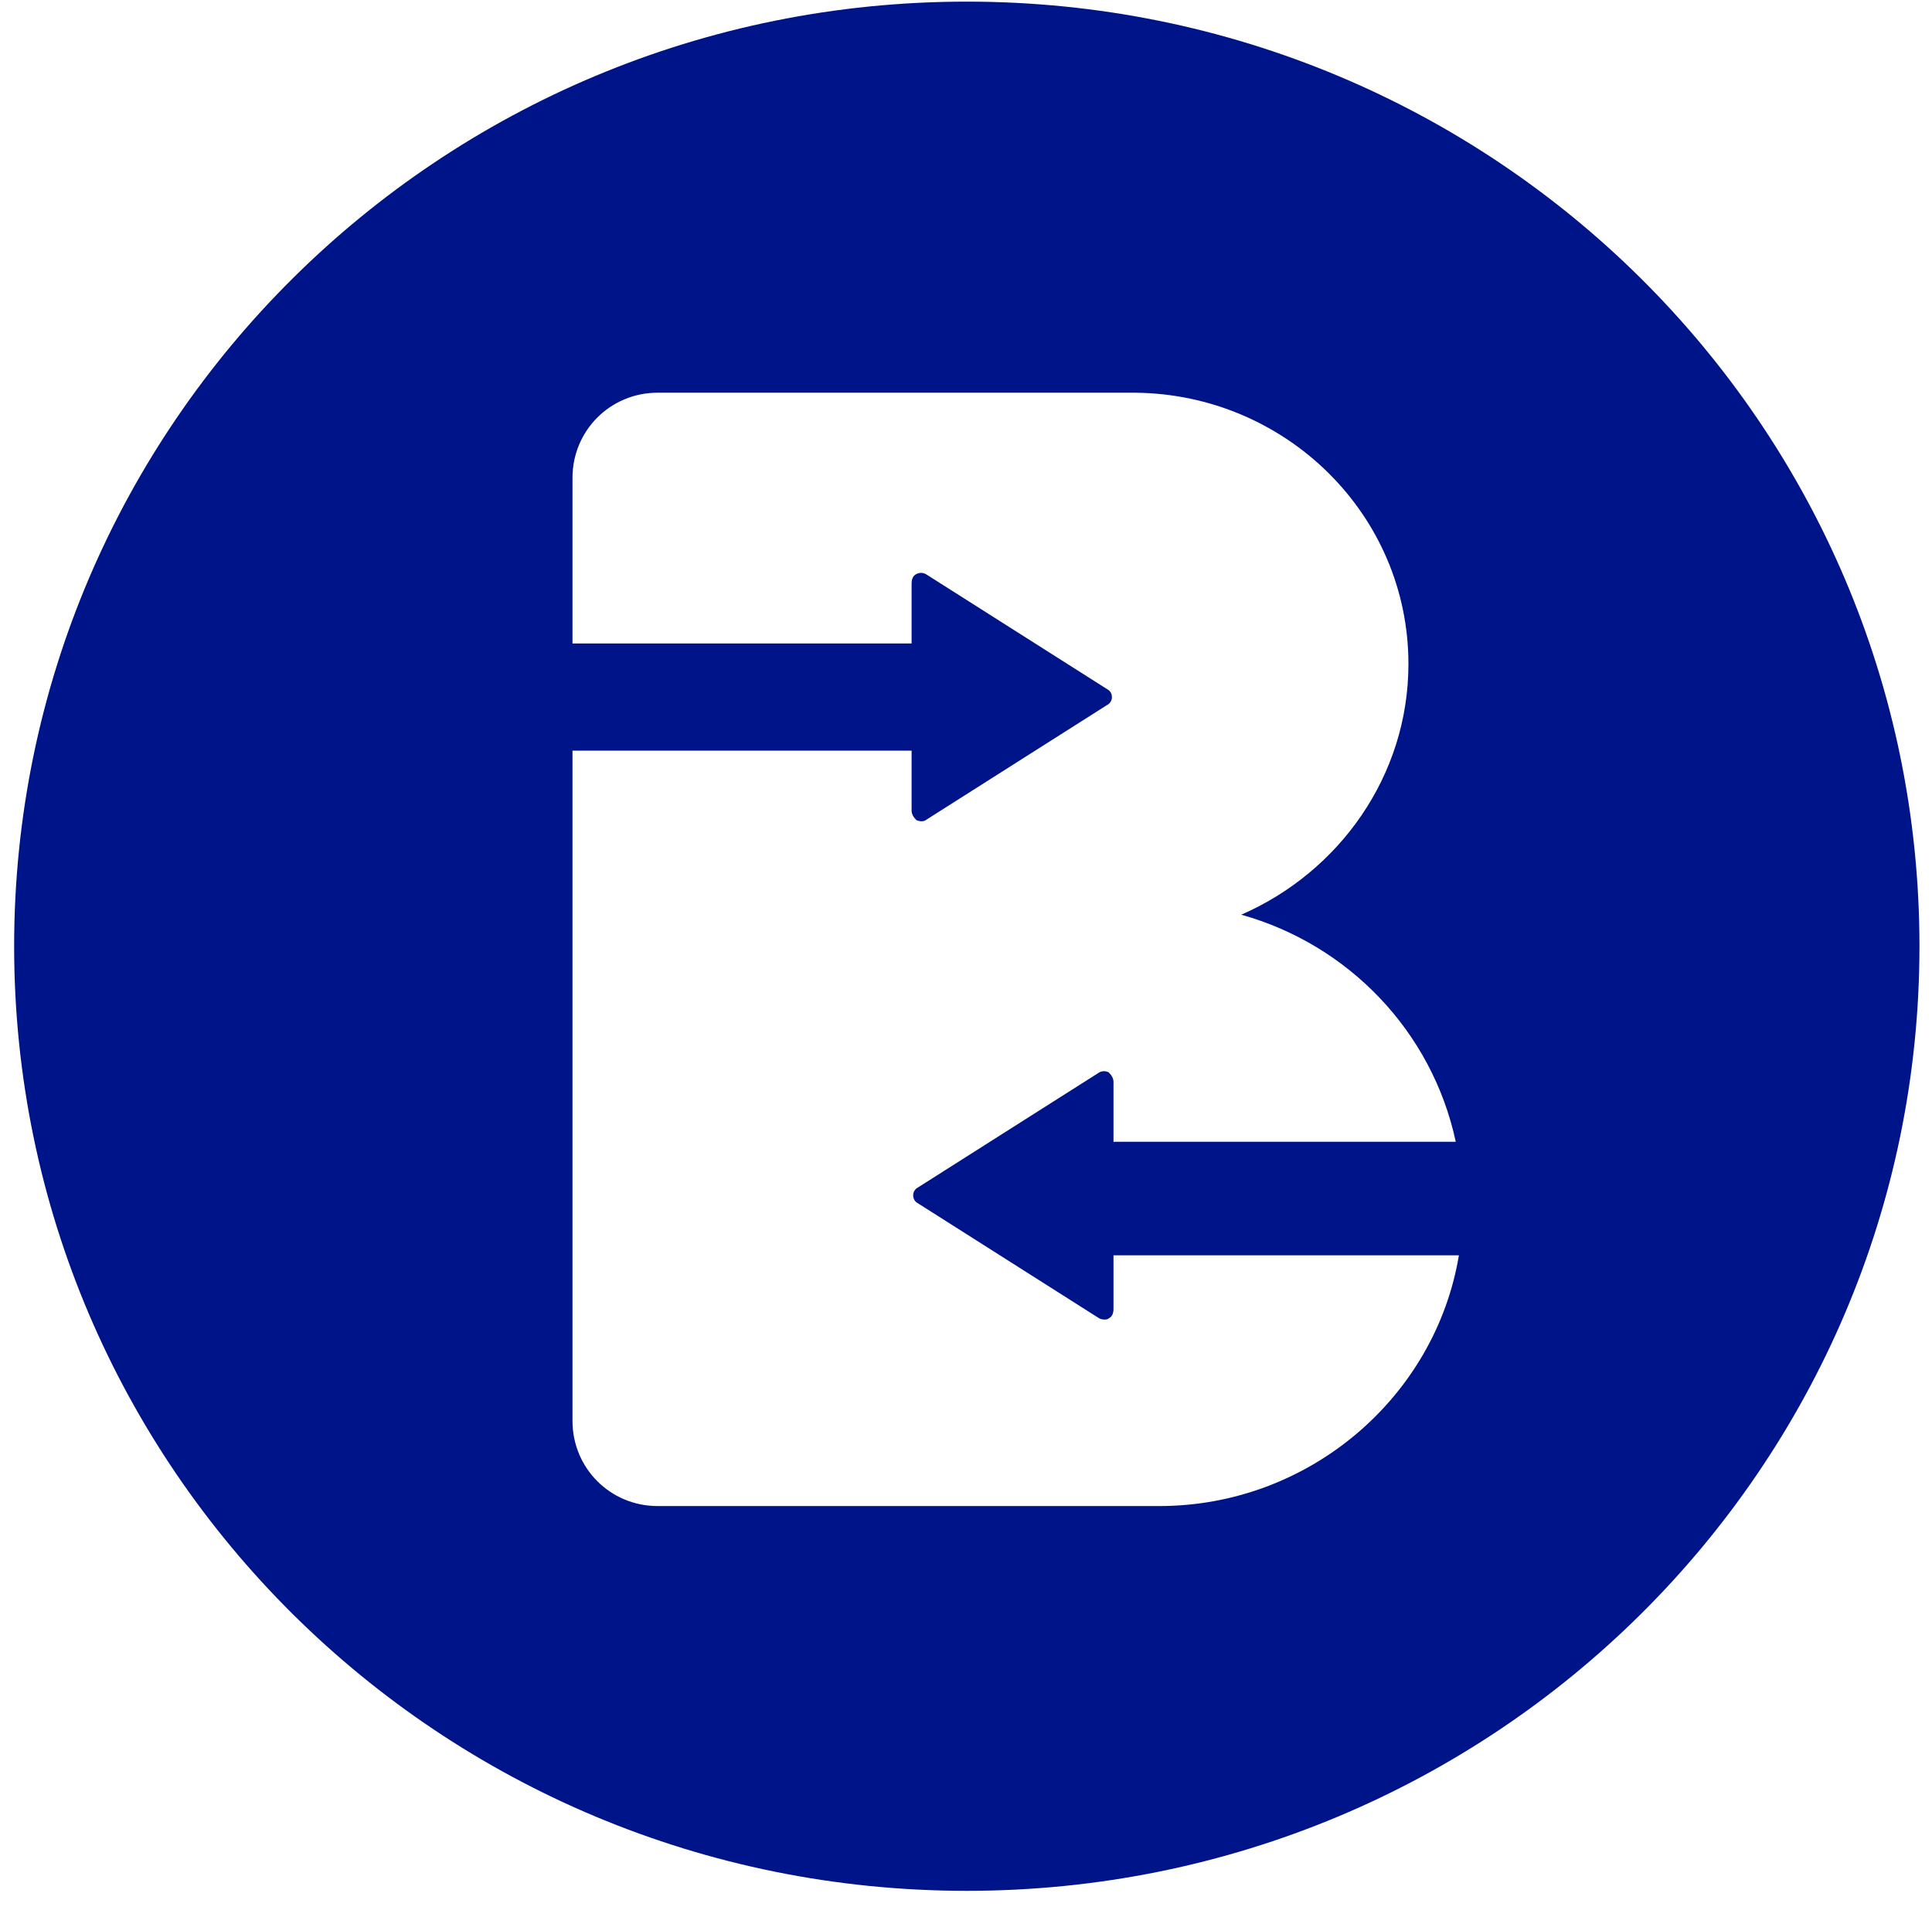 <?xml version="1.0" encoding="UTF-8"?> <svg xmlns="http://www.w3.org/2000/svg" width="88" height="87" viewBox="0 0 88 87" fill="none"><path d="M44.036 0.074C20.041 0.074 0.644 19.328 0.644 43.108C0.644 66.887 20.041 86.141 44.036 86.141C68.032 86.141 87.429 66.887 87.429 43.108C87.429 19.328 68.032 0.074 44.036 0.074ZM52.801 68.612H29.955C27.8 68.612 26.076 66.887 26.076 64.732V34.199H41.522V36.929C41.522 37.073 41.594 37.216 41.737 37.36C41.881 37.432 42.097 37.432 42.169 37.36L50.43 32.116C50.574 32.044 50.646 31.9 50.646 31.756C50.646 31.613 50.574 31.469 50.43 31.397L42.169 26.153C42.025 26.081 41.881 26.081 41.737 26.153C41.594 26.225 41.522 26.368 41.522 26.584V29.314H26.076V21.77C26.076 19.615 27.8 17.891 29.955 17.891H51.724C58.549 17.963 64.152 23.423 64.152 30.248C64.152 35.349 60.991 39.731 56.537 41.671C61.422 43.036 65.23 46.987 66.308 52.016H50.718V49.286C50.718 49.142 50.646 48.999 50.502 48.855C50.359 48.783 50.215 48.783 50.071 48.855L41.809 54.099C41.666 54.171 41.594 54.315 41.594 54.459C41.594 54.602 41.666 54.746 41.809 54.818L50.071 60.062C50.215 60.134 50.43 60.134 50.502 60.062C50.646 59.99 50.718 59.847 50.718 59.631V57.189H66.451C65.374 63.654 59.626 68.612 52.801 68.612Z" fill="#001489"></path></svg> 